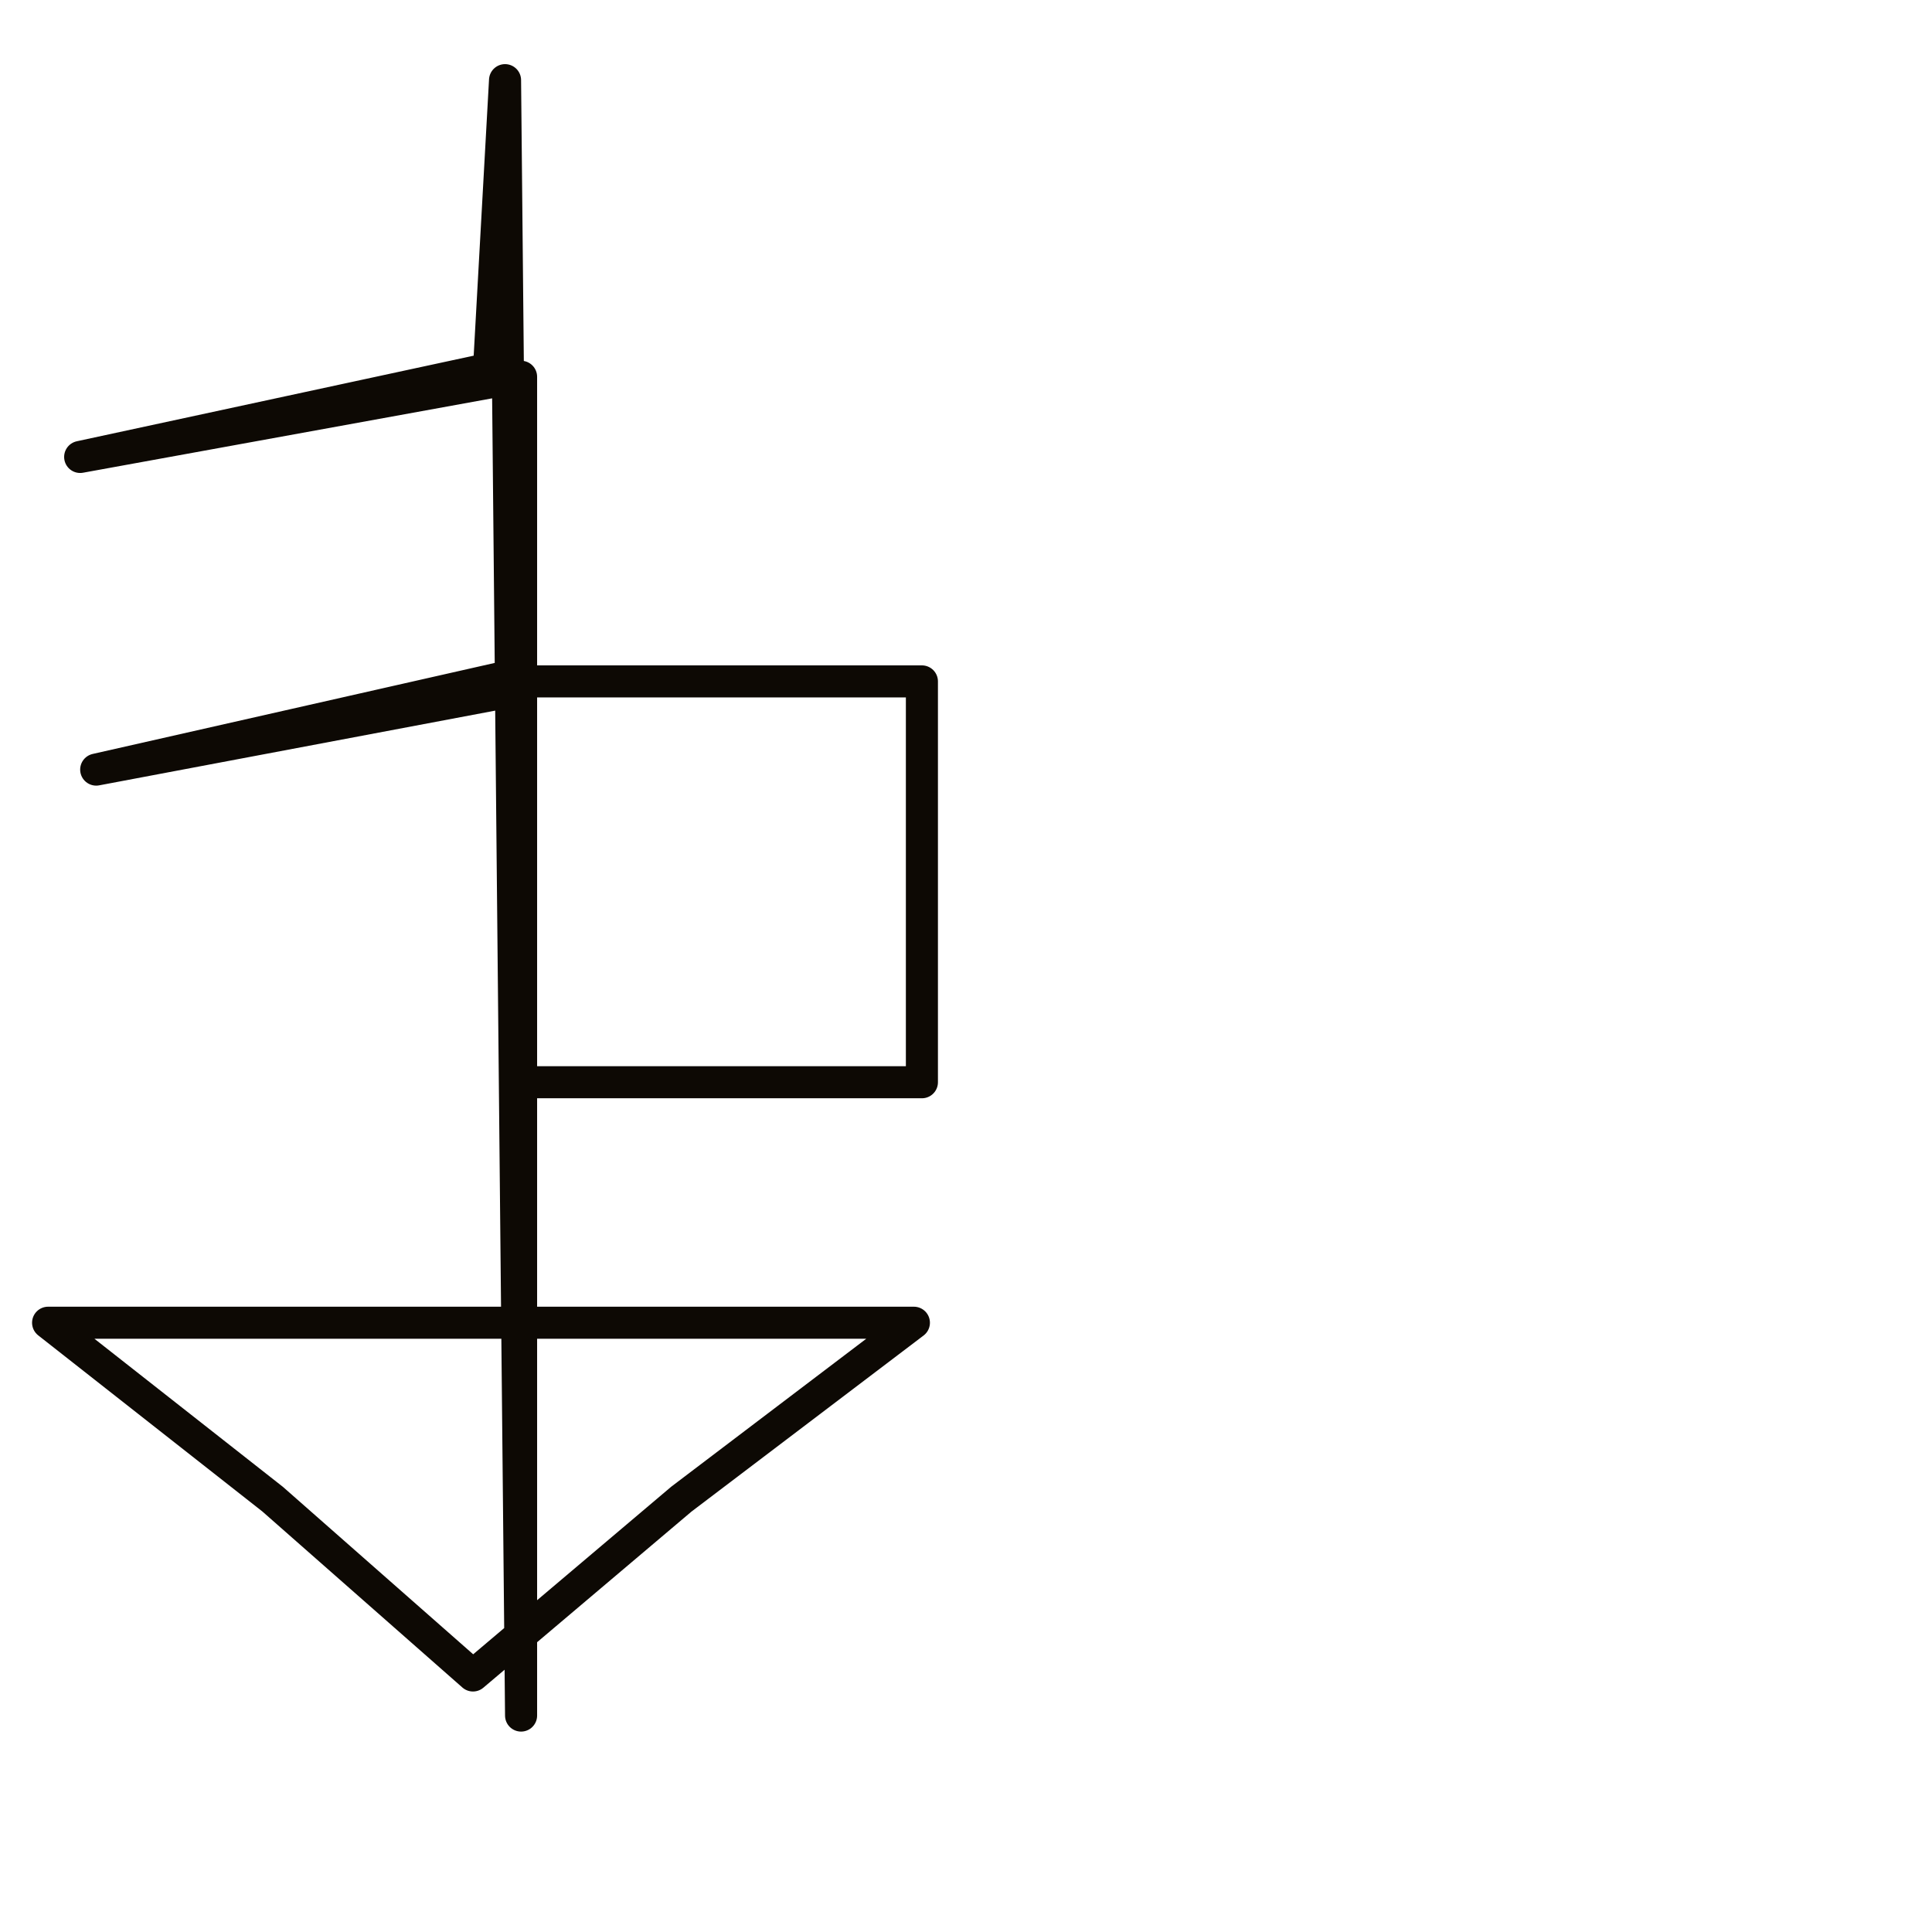 <?xml version="1.0" encoding="utf-8"?>
<!-- Generator: Adobe Illustrator 24.1.2, SVG Export Plug-In . SVG Version: 6.00 Build 0)  -->
<svg version="1.1" id="Ebene_1" xmlns="http://www.w3.org/2000/svg" xmlns:xlink="http://www.w3.org/1999/xlink" x="0px" y="0px"
	 viewBox="0 0 24.1 24.1" style="enable-background:new 0 0 24.1 24.1;" xml:space="preserve">
<style type="text/css">
	.st0{fill:none;stroke:#0D0904;stroke-width:0.4;stroke-linecap:round;stroke-linejoin:round;stroke-miterlimit:10;}
</style>
<g>
	<polygon class="st0" points="6.3,1 6.3,1 6.1,4.6 1,5.7 6.5,4.7 6.5,8.4 1.2,9.6 6.5,8.6 6.5,13.5 11.5,13.5 11.5,8.5 6.5,8.5 
		6.5,13 6.5,16.5 0.6,16.5 3.4,18.7 5.9,20.9 8.5,18.7 11.4,16.5 6.5,16.5 6.5,21.4 6.5,21.4 	"/>
</g>
</svg>
